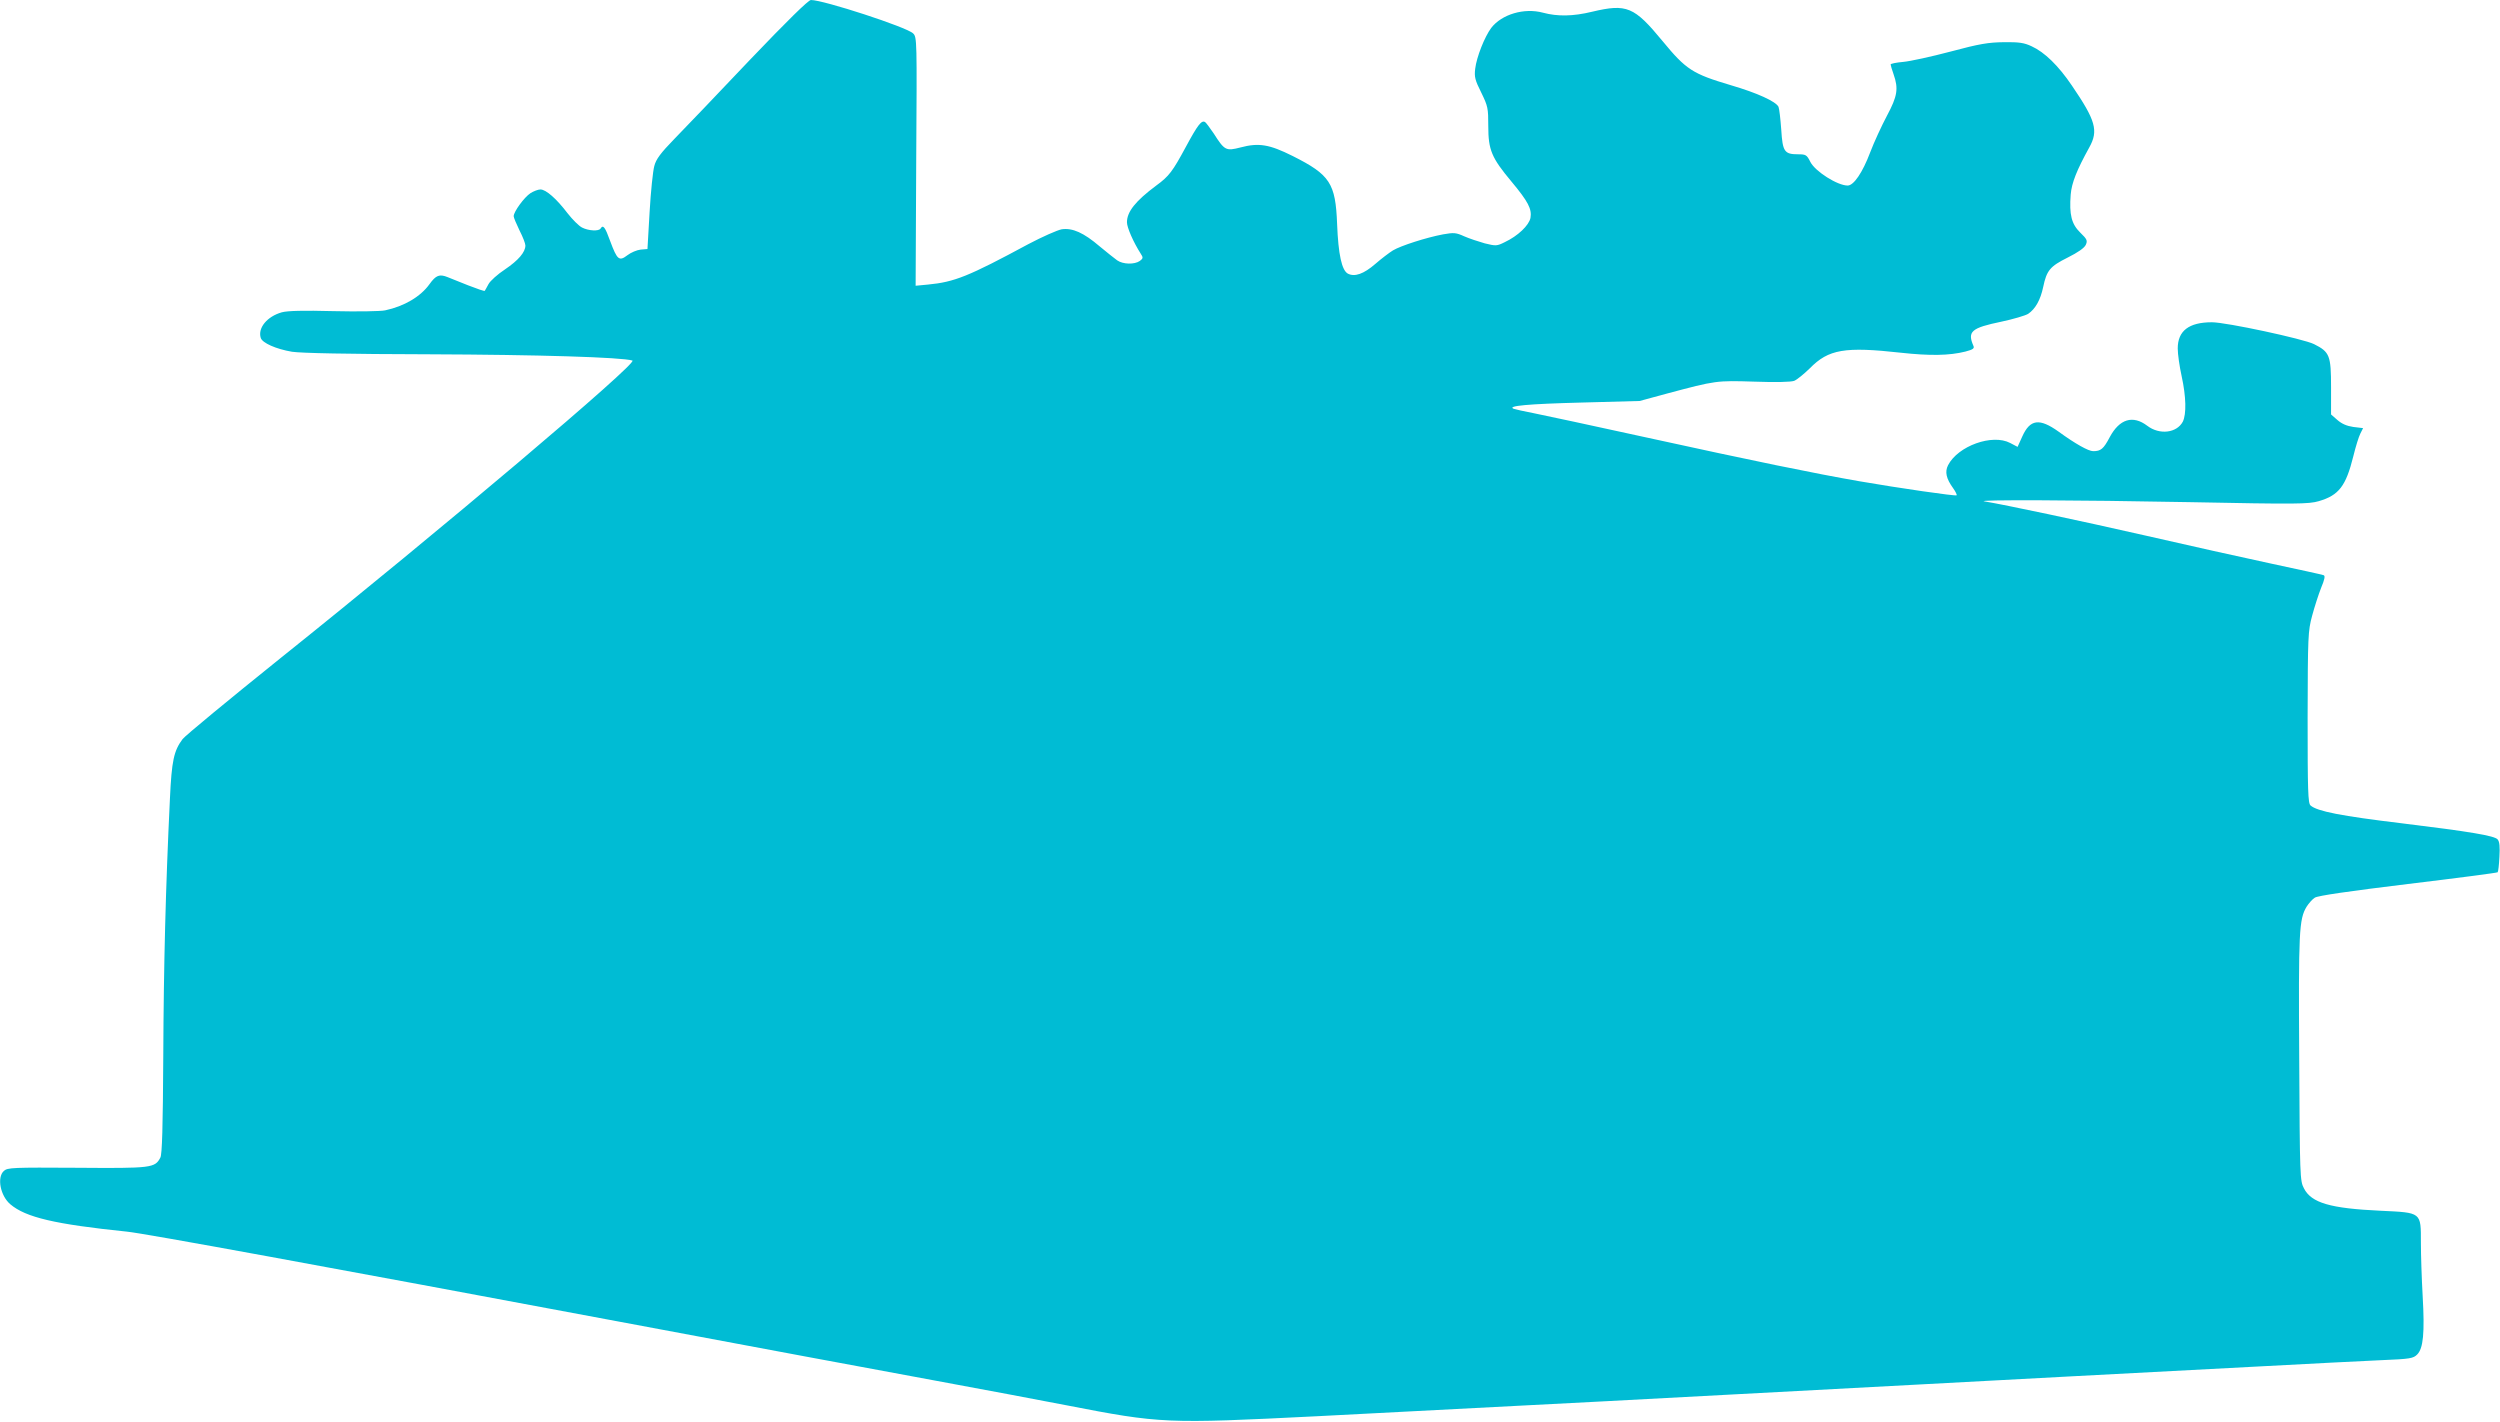 <?xml version="1.0" standalone="no"?>
<!DOCTYPE svg PUBLIC "-//W3C//DTD SVG 20010904//EN"
 "http://www.w3.org/TR/2001/REC-SVG-20010904/DTD/svg10.dtd">
<svg version="1.0" xmlns="http://www.w3.org/2000/svg"
 width="1280pt" height="728pt" viewBox="0 0 1280 728"
 preserveAspectRatio="xMidYMid meet">
<g transform="translate(0,728) scale(0.1,-0.1)"
fill="#00bcd4" stroke="none">
<path d="M3839 6973 c-161 -170 -334 -351 -385 -403 -72 -74 -95 -105 -104
-140 -7 -25 -18 -130 -24 -235 l-11 -190 -35 -3 c-19 -2 -50 -15 -68 -29 -42
-32 -52 -24 -88 73 -26 72 -36 85 -49 64 -9 -15 -62 -12 -95 5 -16 8 -49 41
-74 73 -57 75 -111 122 -139 122 -12 0 -35 -9 -51 -19 -32 -21 -86 -95 -86
-118 0 -7 14 -40 30 -73 17 -33 30 -67 30 -77 0 -34 -36 -76 -104 -122 -38
-25 -76 -59 -85 -76 -9 -16 -17 -32 -19 -34 -1 -3 -39 10 -85 28 -45 18 -92
37 -105 42 -42 17 -60 10 -93 -36 -46 -64 -129 -113 -227 -134 -23 -5 -142 -7
-265 -4 -152 4 -235 2 -264 -6 -75 -21 -124 -80 -108 -131 8 -26 78 -57 160
-71 47 -7 280 -12 705 -13 549 -2 985 -15 1038 -32 32 -10 -986 -871 -1806
-1527 -260 -209 -483 -393 -497 -411 -45 -60 -56 -110 -65 -306 -22 -456 -32
-851 -34 -1315 -2 -368 -6 -506 -15 -522 -28 -53 -44 -55 -427 -52 -329 2
-355 1 -374 -16 -37 -33 -18 -128 33 -171 79 -67 228 -102 597 -140 85 -8
1022 -180 2505 -458 660 -124 1396 -261 1635 -305 239 -44 541 -101 670 -126
484 -94 507 -95 1285 -56 786 40 2154 112 3055 161 280 15 1247 67 1770 94
256 14 537 28 624 32 147 6 162 9 182 29 31 31 39 109 28 300 -5 88 -9 210 -9
272 0 158 5 154 -207 164 -257 12 -354 40 -392 115 -20 38 -21 57 -24 663 -4
651 -1 715 38 779 11 17 29 38 42 46 15 10 173 33 477 70 249 30 456 57 459
60 3 3 7 38 9 78 3 52 1 78 -9 90 -15 19 -141 40 -493 83 -307 37 -431 61
-465 91 -13 11 -15 73 -15 451 1 418 2 442 23 520 12 45 33 110 46 143 18 43
22 62 13 65 -7 3 -127 29 -267 59 -140 30 -433 95 -650 145 -329 75 -712 156
-820 174 -53 9 471 7 1050 -4 554 -11 610 -10 662 5 103 30 139 77 177 230 12
49 28 101 36 116 l14 28 -50 6 c-34 5 -59 16 -82 36 l-32 28 0 140 c0 162 -7
180 -87 220 -54 27 -450 112 -523 112 -118 0 -175 -44 -175 -134 0 -29 9 -92
20 -142 23 -105 25 -194 6 -233 -31 -58 -119 -69 -182 -21 -74 56 -142 35
-192 -58 -32 -61 -46 -72 -85 -72 -24 0 -92 38 -177 100 -98 70 -146 64 -186
-25 l-24 -53 -38 20 c-91 48 -267 -15 -318 -114 -17 -34 -10 -68 27 -119 12
-17 19 -32 17 -35 -6 -5 -296 37 -498 72 -230 40 -547 105 -1085 223 -275 60
-538 117 -585 126 -47 9 -92 19 -100 22 -37 15 76 25 350 32 l295 8 140 38
c251 67 253 67 447 61 111 -4 187 -2 204 4 15 6 50 35 80 64 96 98 179 112
467 80 147 -16 247 -15 330 6 38 10 47 16 41 29 -32 74 -11 92 143 124 61 13
122 31 137 40 37 25 63 71 77 137 18 86 35 106 125 151 54 27 85 49 93 65 10
22 7 29 -28 63 -45 44 -57 92 -49 195 5 60 31 125 95 241 48 86 33 138 -89
317 -69 102 -140 171 -206 201 -38 18 -64 22 -142 21 -79 -1 -124 -8 -273 -48
-98 -26 -208 -50 -243 -53 -35 -3 -64 -9 -64 -13 0 -4 7 -27 15 -50 26 -74 20
-112 -34 -213 -27 -51 -66 -135 -86 -188 -39 -103 -84 -169 -115 -169 -52 0
-166 72 -191 121 -18 36 -23 39 -62 39 -71 0 -80 13 -87 126 -4 55 -10 107
-14 117 -13 27 -108 71 -245 111 -195 58 -228 79 -349 226 -145 176 -183 192
-360 150 -99 -24 -177 -25 -252 -5 -96 26 -211 -8 -265 -78 -34 -46 -75 -149
-82 -209 -5 -42 -1 -58 31 -122 34 -70 36 -79 36 -172 0 -122 17 -162 119
-284 85 -102 105 -140 97 -186 -8 -38 -64 -92 -132 -124 -40 -20 -45 -20 -102
-6 -32 9 -80 25 -105 36 -42 19 -53 20 -109 10 -85 -16 -216 -58 -256 -82 -18
-11 -59 -42 -90 -69 -60 -52 -106 -68 -141 -50 -31 17 -49 98 -55 254 -8 209
-36 252 -227 348 -120 60 -174 69 -268 44 -74 -19 -81 -16 -137 72 -19 28 -39
55 -44 58 -18 11 -37 -13 -99 -128 -67 -124 -85 -149 -151 -197 -106 -79 -150
-134 -150 -188 0 -27 33 -102 70 -160 14 -21 13 -25 -4 -38 -27 -19 -86 -18
-116 3 -14 10 -54 42 -89 71 -83 71 -140 96 -195 88 -22 -4 -99 -38 -171 -76
-306 -165 -378 -194 -514 -207 l-63 -6 3 636 c4 625 4 637 -16 656 -32 32
-459 171 -523 171 -13 0 -121 -106 -313 -307z"/>
</g>
</svg>

